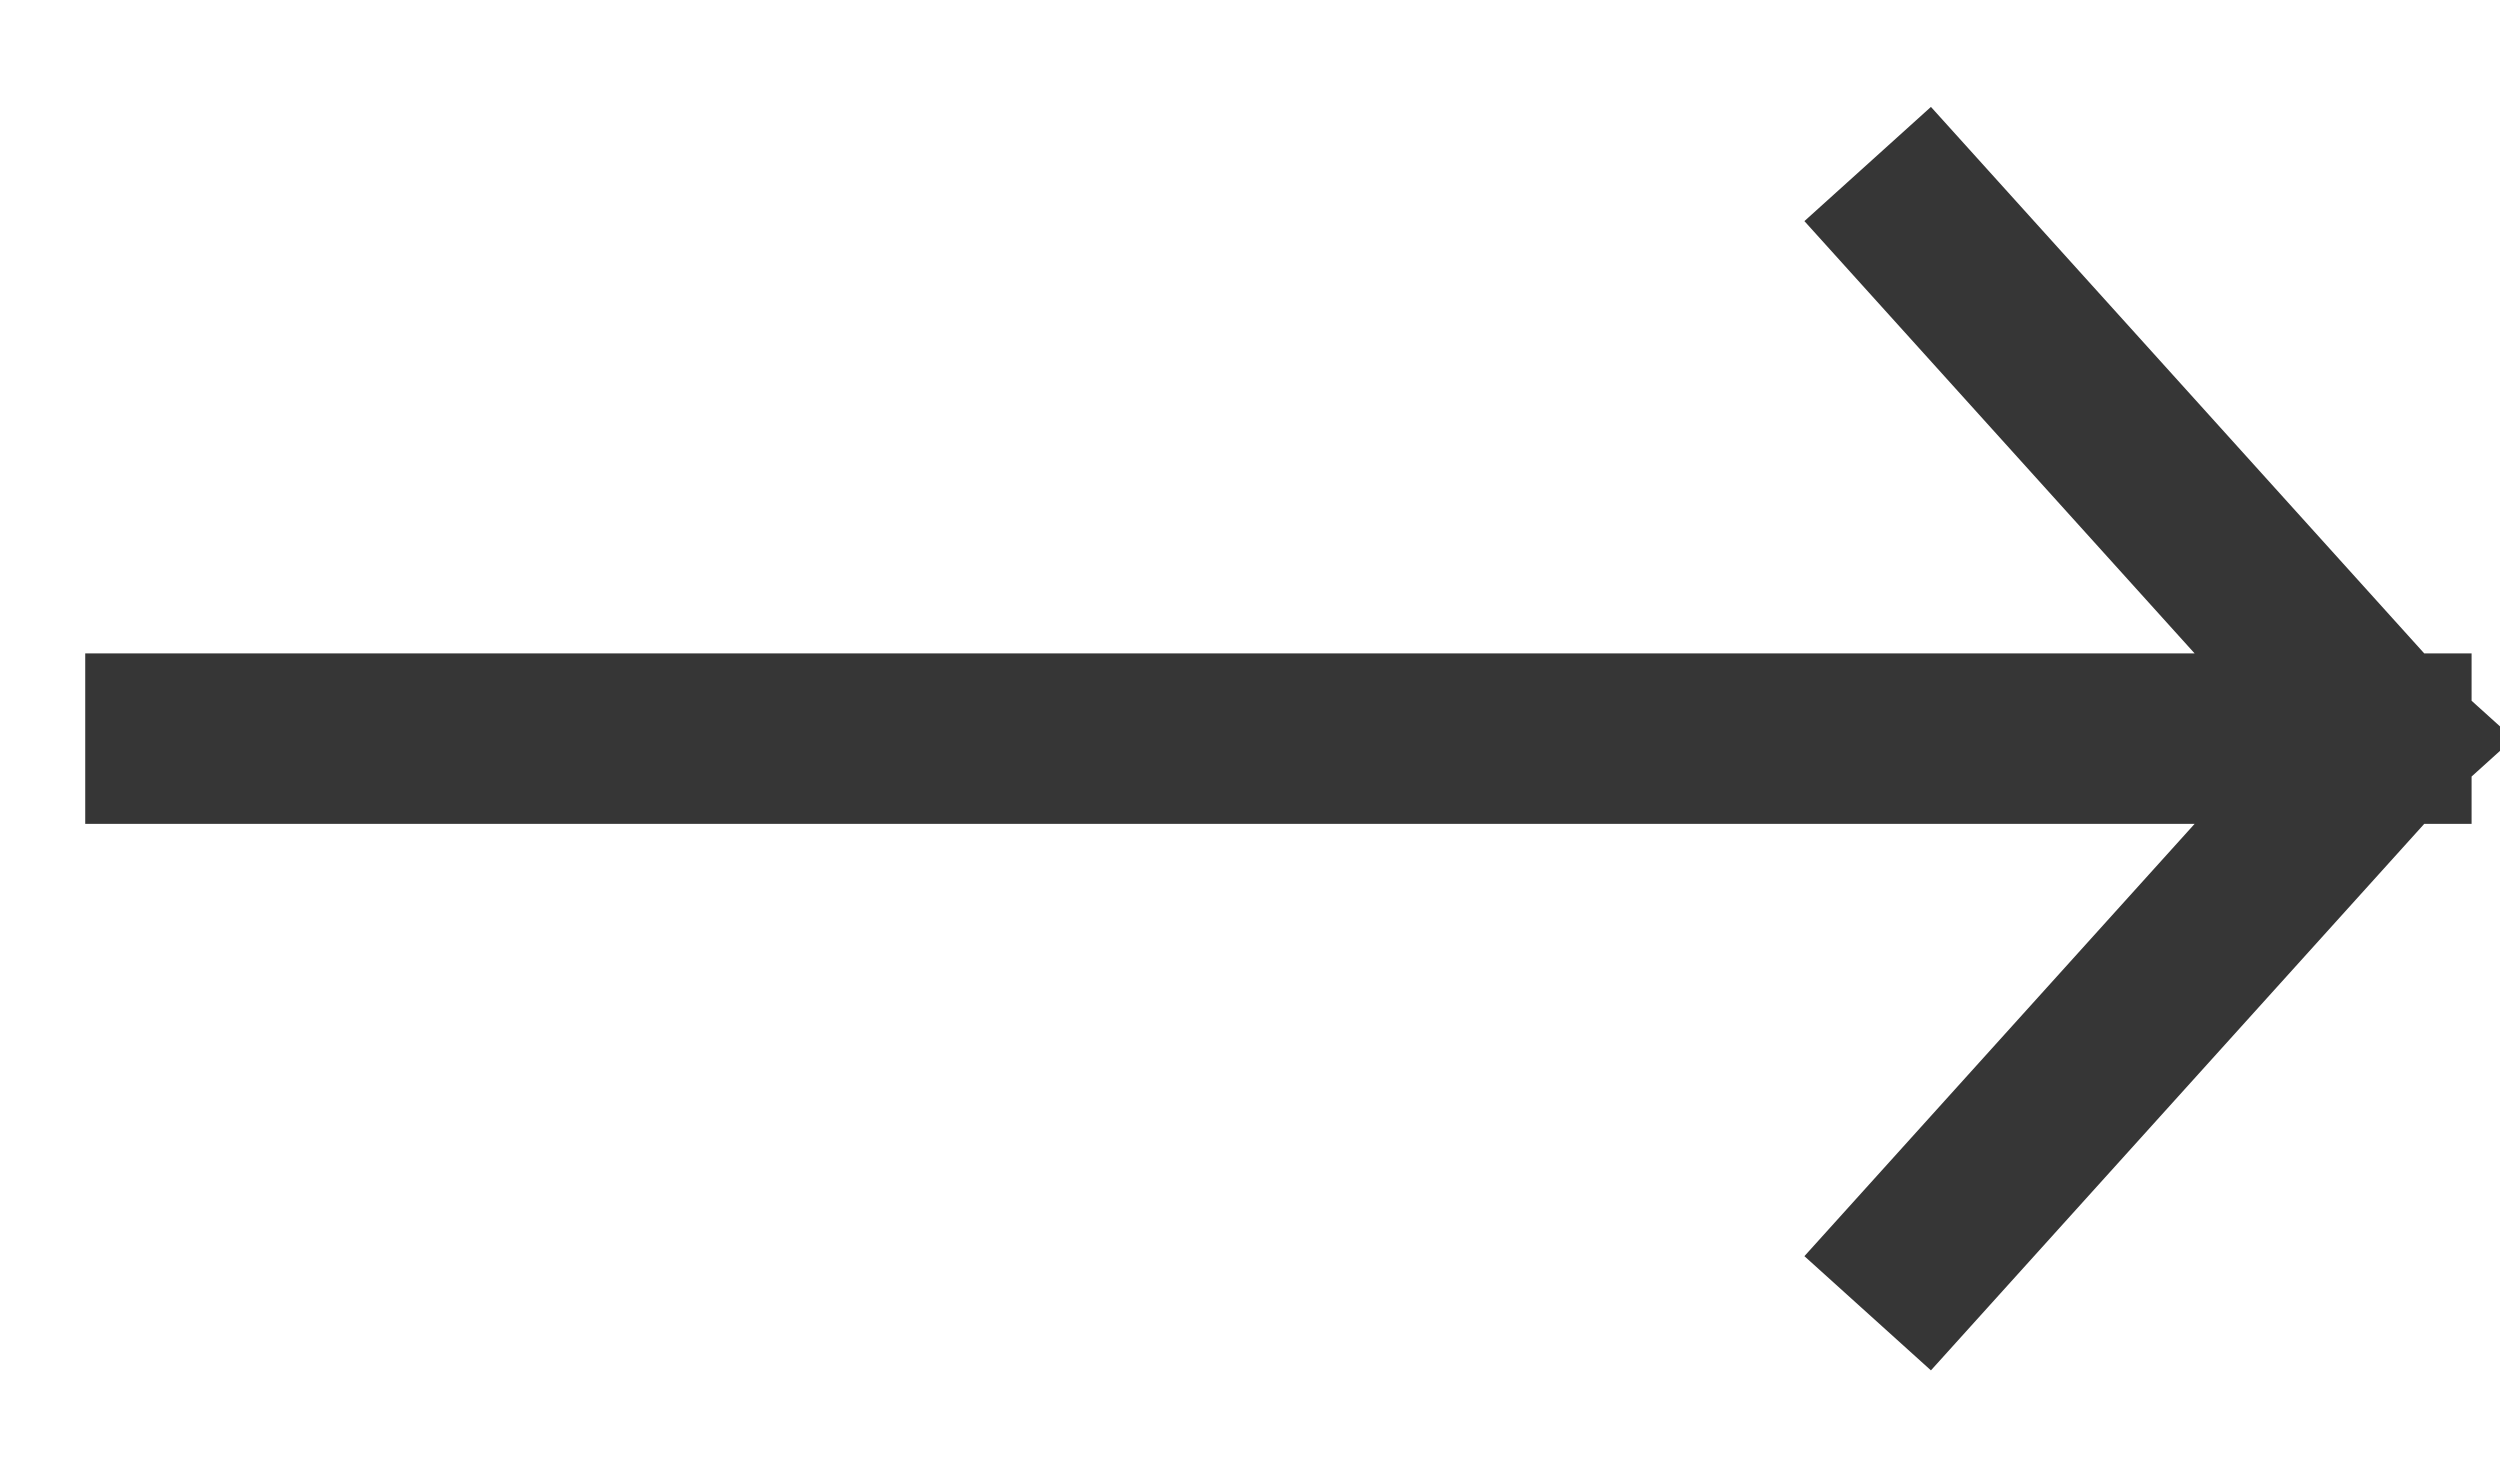 <svg width="22" height="13" viewBox="0 0 22 13" fill="none" xmlns="http://www.w3.org/2000/svg">
<path d="M16.938 2L21 6.5M21 6.5L16.938 11M21 6.5H1.5" stroke="#363636" stroke-width="1.5" stroke-linecap="square" stroke-linejoin="round"/>
</svg>